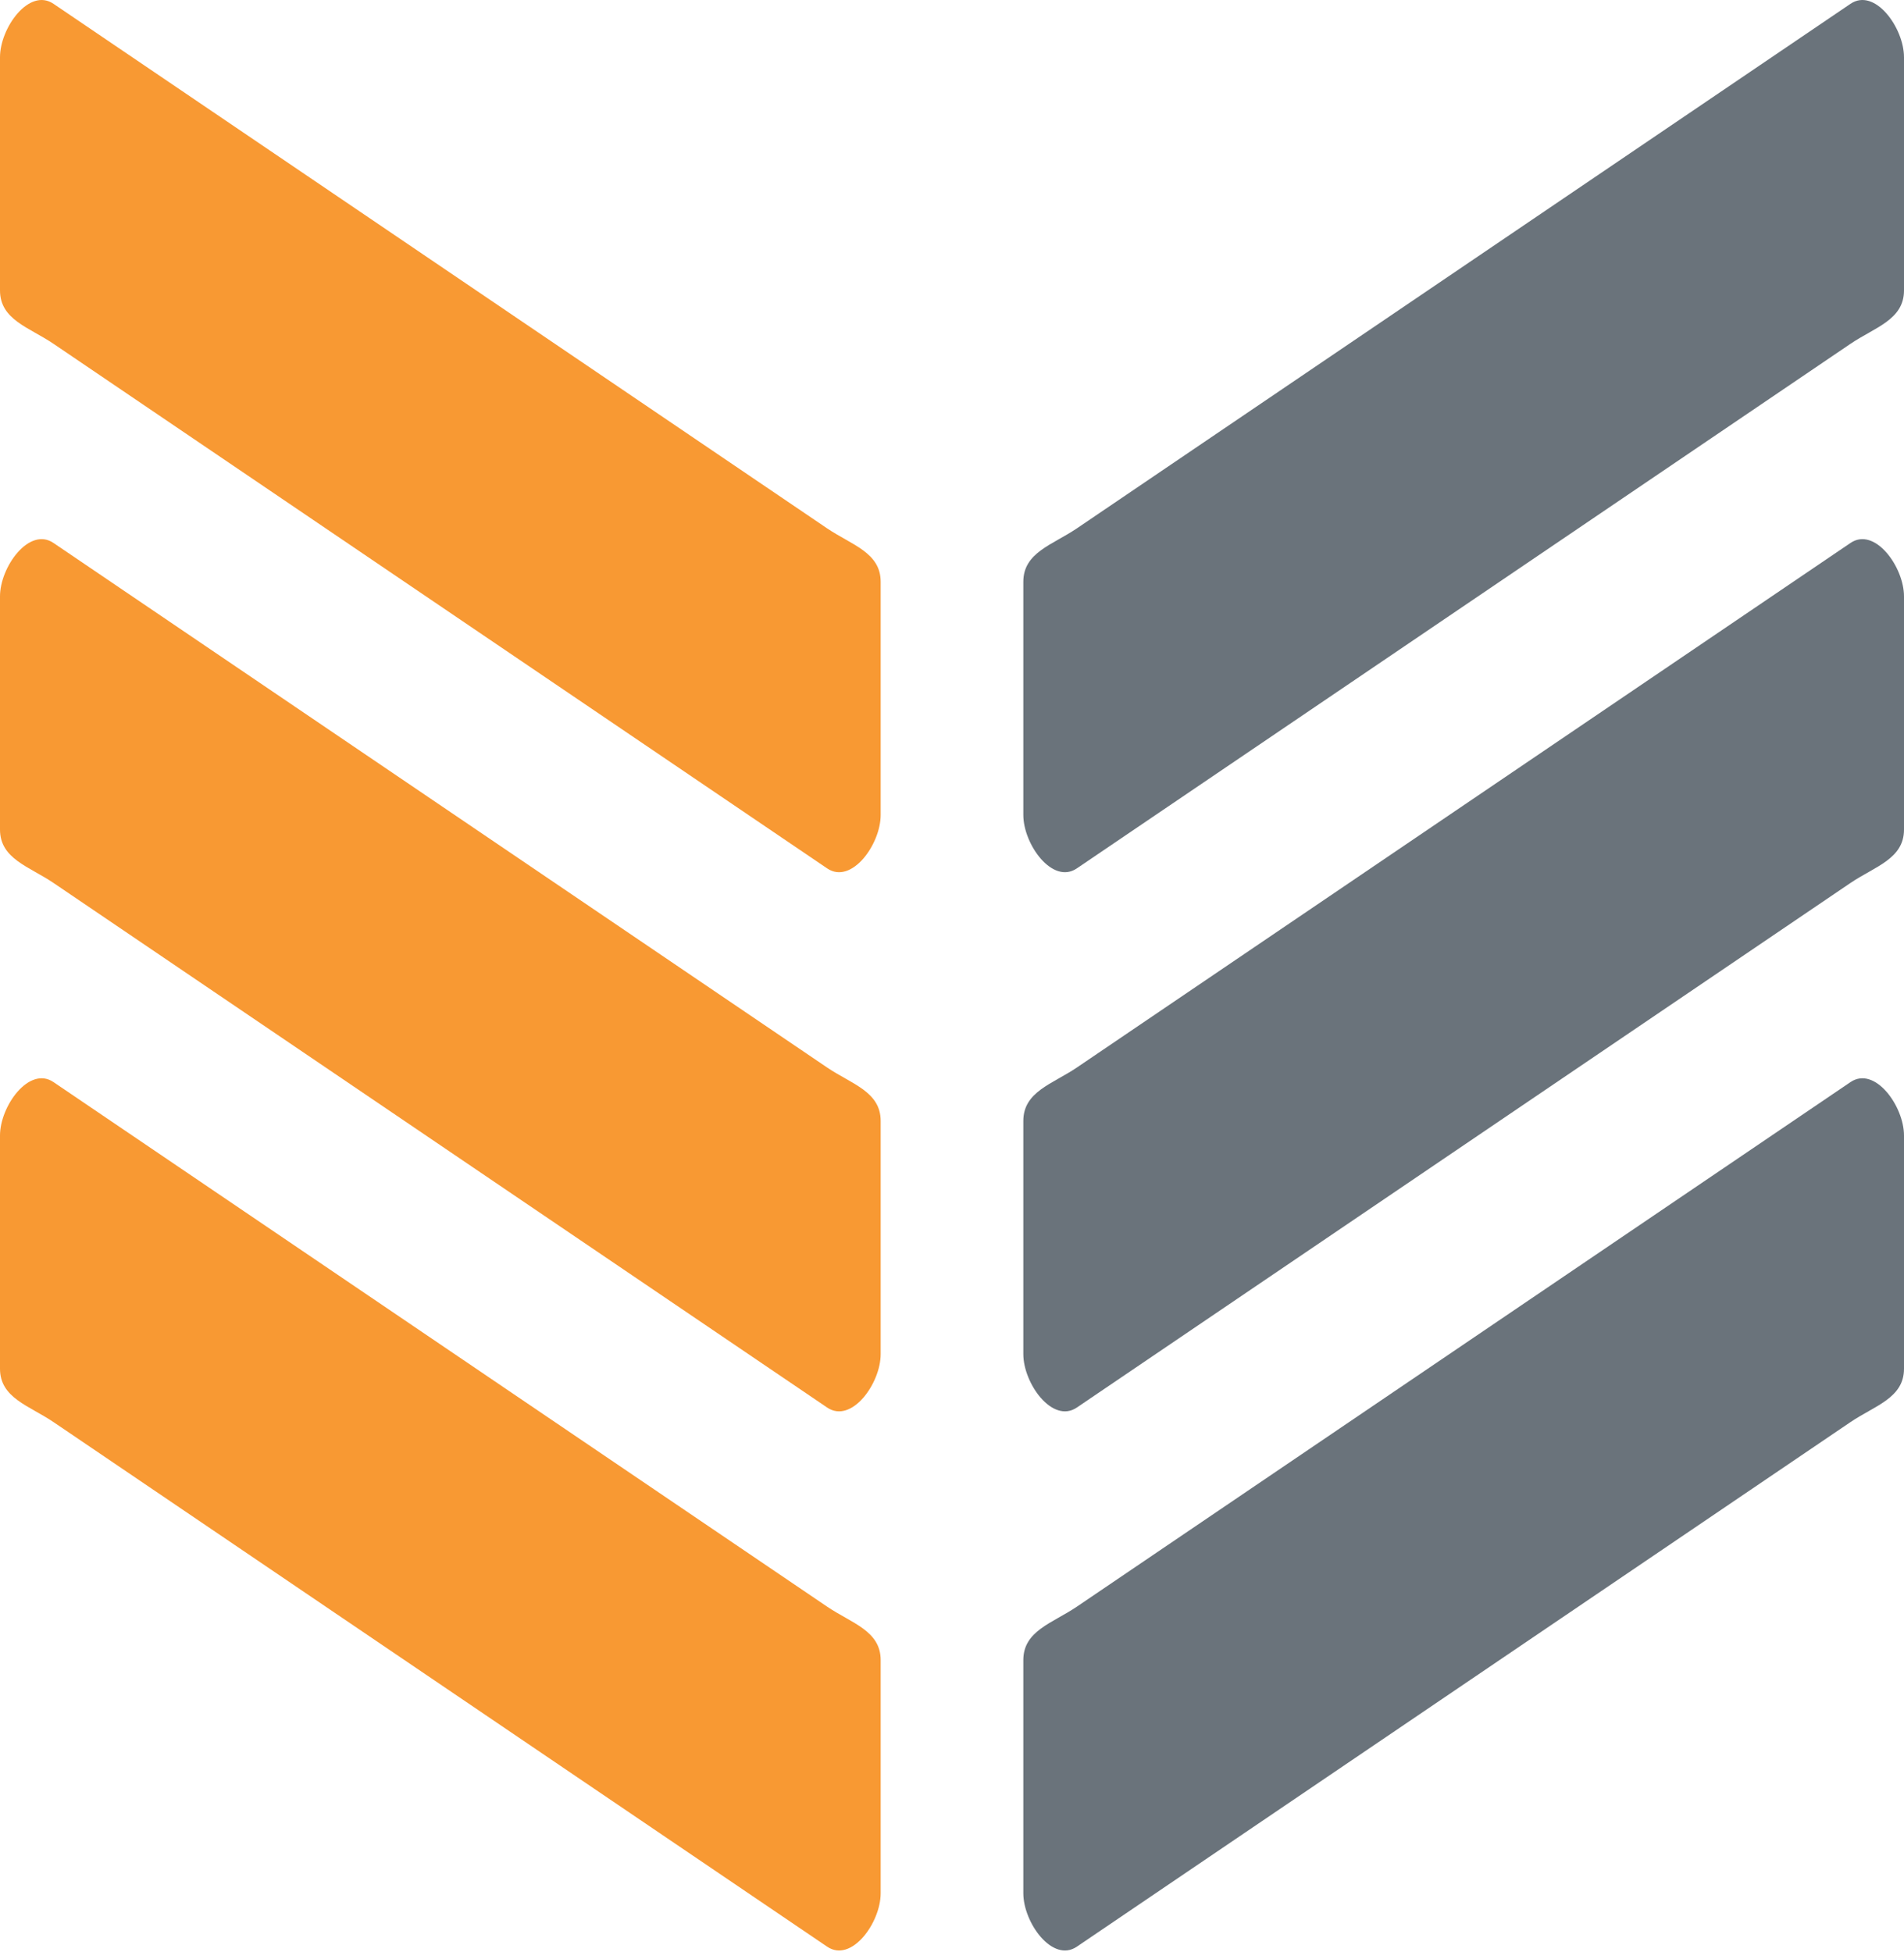 <svg xmlns="http://www.w3.org/2000/svg" width="512" height="525" viewBox="0 0 512 525" fill="none"><path fill-rule="evenodd" clip-rule="evenodd" d="M497.608 290.983L289.572 432.042C283.024 436.482 275.179 438.507 275.179 446.41V509.103C275.179 517.006 283.024 527.908 289.572 523.47L497.608 382.409C504.156 377.971 512 375.947 512 368.044V305.348C512 297.447 504.156 286.544 497.608 290.982V290.983Z" fill="#6A737B"></path><path fill-rule="evenodd" clip-rule="evenodd" d="M497.608 146.006L289.572 287.065C283.024 291.505 275.179 293.529 275.179 301.432V364.126C275.179 372.028 283.024 382.931 289.572 378.493L497.608 237.432C504.156 232.994 512 230.969 512 223.067V160.37C512 152.469 504.156 141.567 497.608 146.005V146.006Z" fill="#6A737B"></path><path fill-rule="evenodd" clip-rule="evenodd" d="M14.391 1.028L222.429 142.087C228.977 146.527 236.82 148.552 236.82 156.455V219.148C236.82 227.051 228.977 237.954 222.429 233.515L14.391 92.454C7.844 88.016 0 85.992 0 78.089V15.396C0 7.493 7.844 -3.41 14.391 1.028Z" fill="#F89933"></path><path fill-rule="evenodd" clip-rule="evenodd" d="M497.608 1.027L289.572 142.086C283.024 146.526 275.179 148.551 275.179 156.454V219.147C275.179 227.05 283.024 237.952 289.572 233.514L497.608 92.453C504.156 88.015 512 85.991 512 78.088V15.395C512 7.492 504.156 -3.411 497.608 1.027Z" fill="#6A737B"></path><path fill-rule="evenodd" clip-rule="evenodd" d="M14.391 146.006L222.429 287.065C228.977 291.505 236.82 293.529 236.82 301.432V364.126C236.82 372.028 228.977 382.931 222.429 378.493L14.391 237.432C7.844 232.994 0 230.969 0 223.067V160.37C0 152.469 7.844 141.567 14.391 146.005V146.006Z" fill="#F89933"></path><path fill-rule="evenodd" clip-rule="evenodd" d="M14.391 290.983L222.429 432.042C228.977 436.482 236.82 438.507 236.82 446.41V509.103C236.82 517.006 228.977 527.908 222.429 523.47L14.391 382.409C7.844 377.971 0 375.947 0 368.044V305.348C0 297.447 7.844 286.544 14.391 290.982V290.983Z" fill="#F89933"></path></svg>